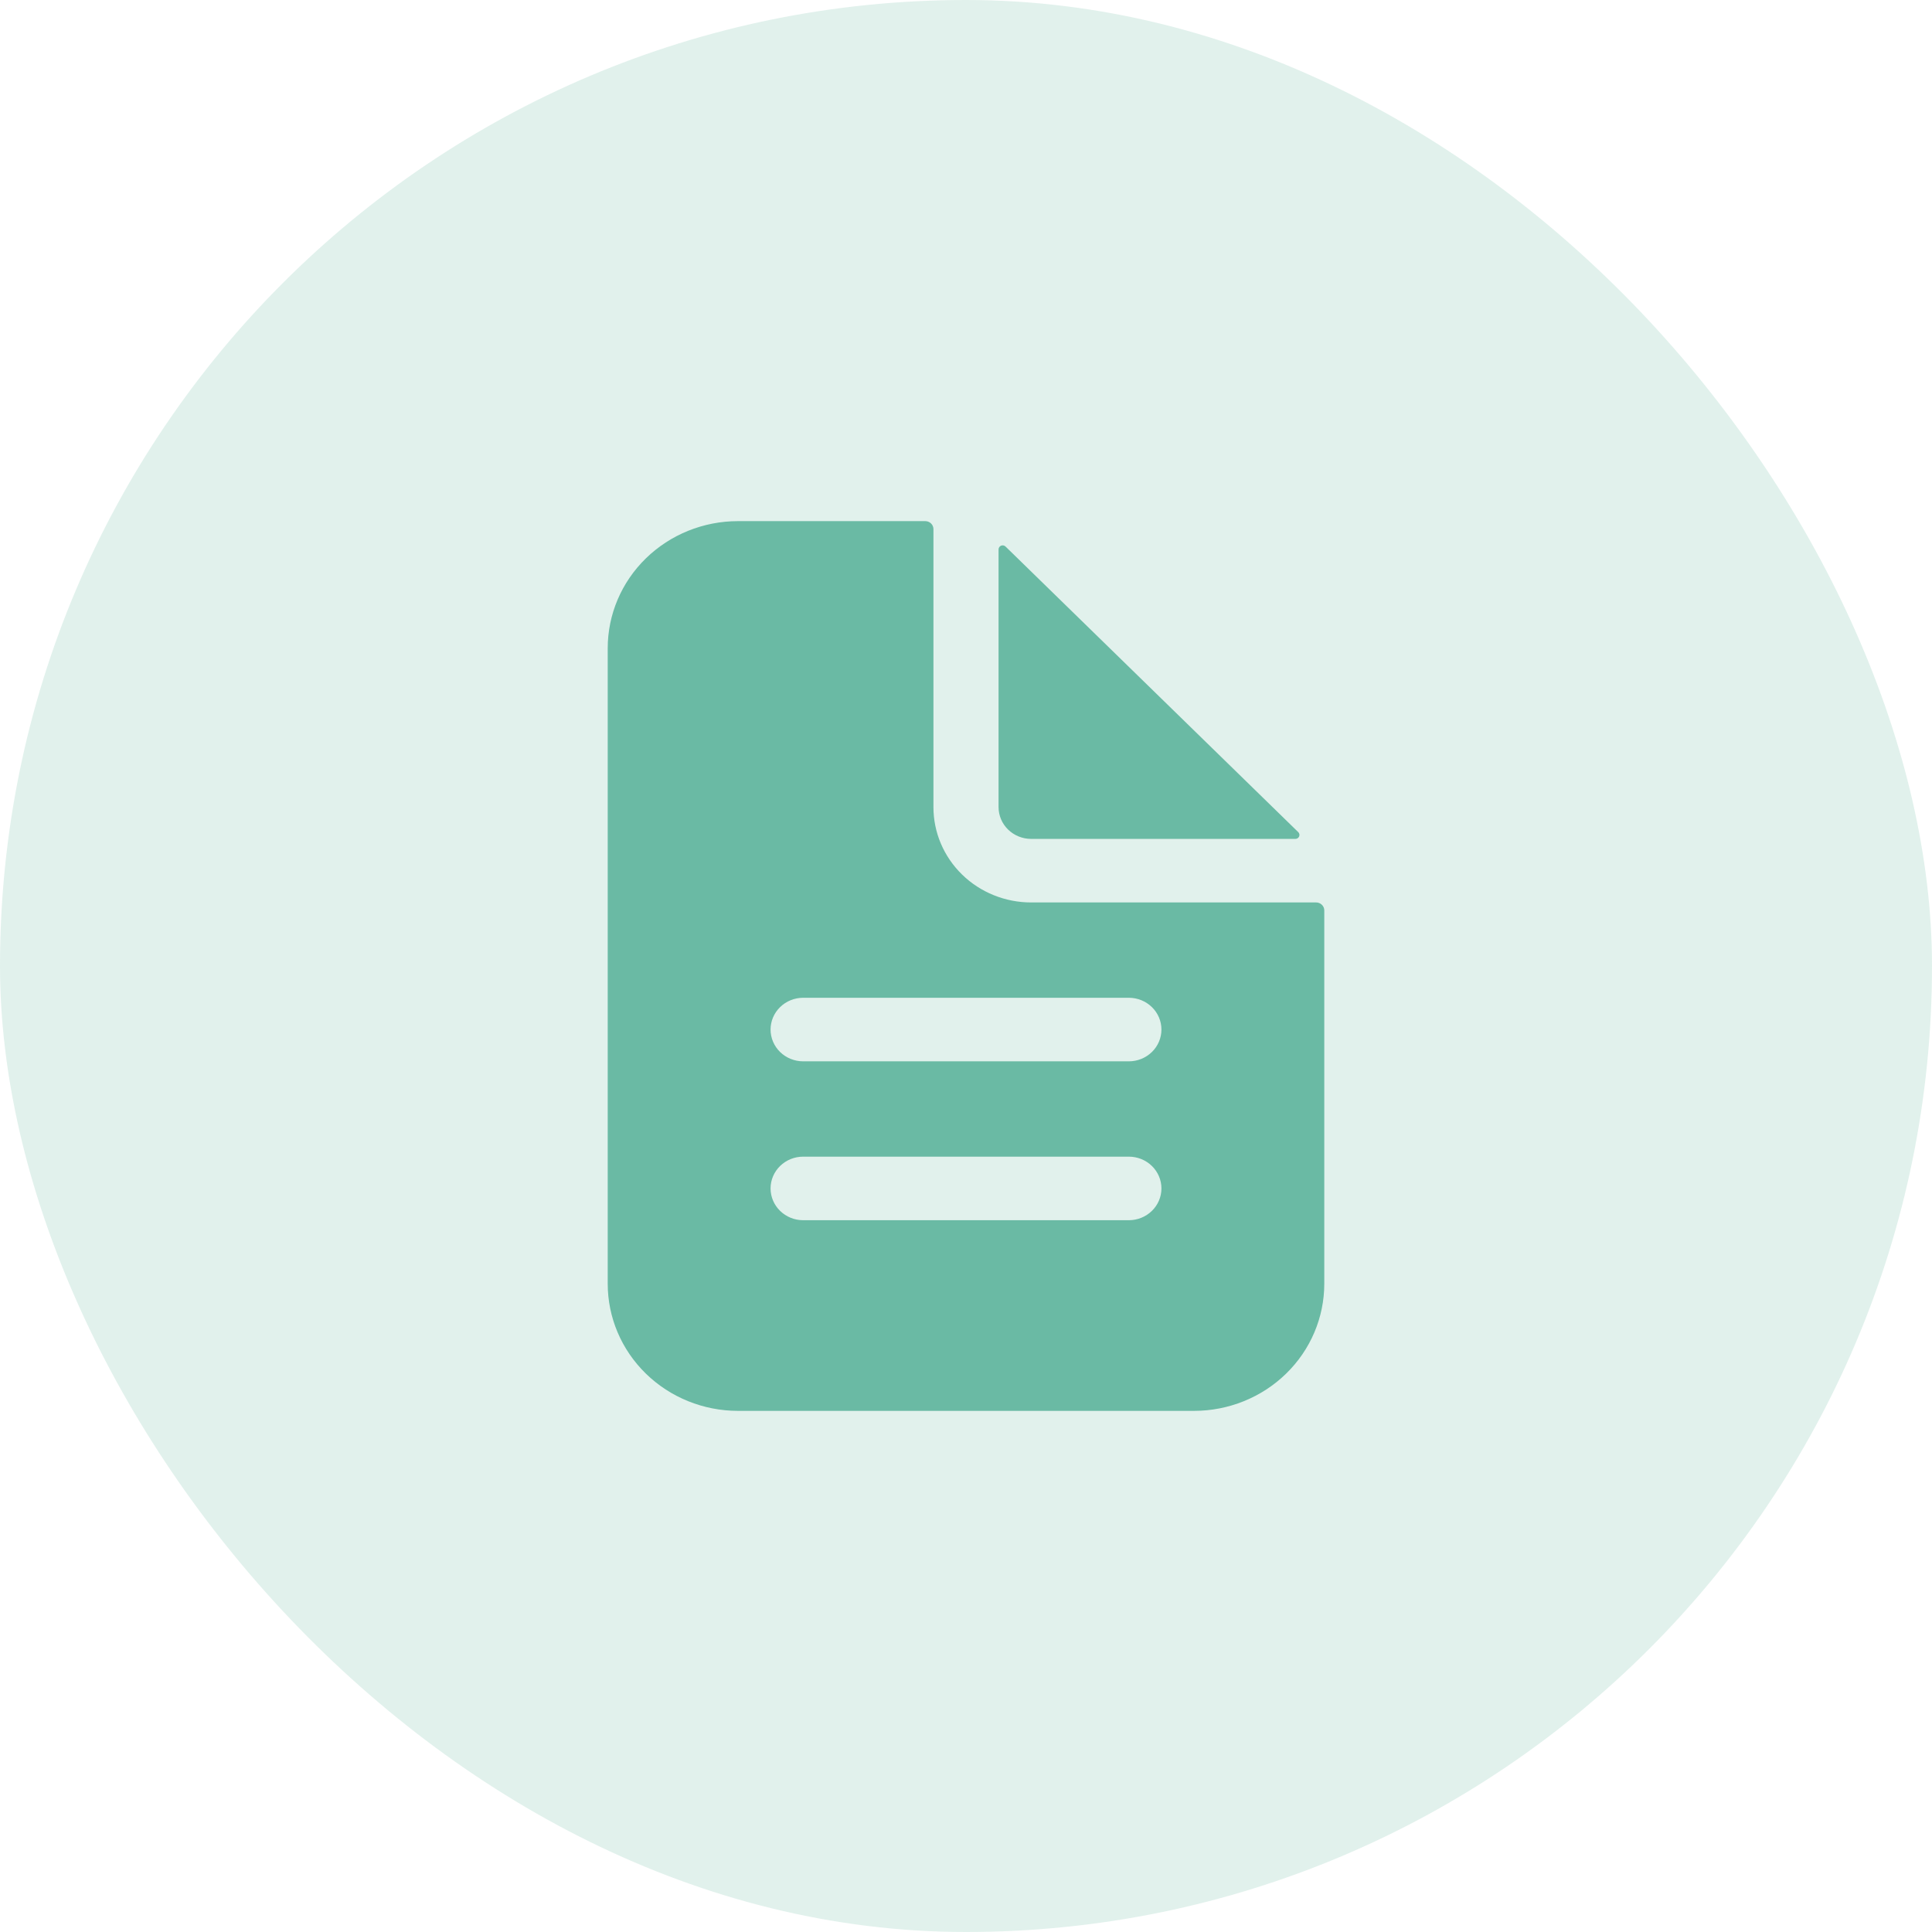 <?xml version="1.0" encoding="UTF-8"?> <svg xmlns="http://www.w3.org/2000/svg" width="76" height="76" viewBox="0 0 76 76" fill="none"><rect width="76" height="76" rx="38" fill="#6ABAA4" fill-opacity="0.2"></rect><path d="M51.773 35.5H40.562C39.543 35.5 38.565 35.105 37.845 34.402C37.124 33.698 36.719 32.745 36.719 31.75V20.812C36.719 20.73 36.685 20.65 36.625 20.591C36.565 20.533 36.483 20.5 36.398 20.5H29.031C27.672 20.5 26.369 21.027 25.407 21.965C24.446 22.902 23.906 24.174 23.906 25.5V50.5C23.906 51.826 24.446 53.098 25.407 54.035C26.369 54.973 27.672 55.5 29.031 55.5H46.969C48.328 55.5 49.632 54.973 50.593 54.035C51.554 53.098 52.094 51.826 52.094 50.5V35.812C52.094 35.73 52.06 35.65 52 35.592C51.94 35.533 51.858 35.5 51.773 35.5ZM44.406 48H31.594C31.254 48 30.928 47.868 30.688 47.634C30.448 47.4 30.312 47.081 30.312 46.75C30.312 46.419 30.448 46.1 30.688 45.866C30.928 45.632 31.254 45.5 31.594 45.5H44.406C44.746 45.5 45.072 45.632 45.312 45.866C45.553 46.1 45.688 46.419 45.688 46.75C45.688 47.081 45.553 47.4 45.312 47.634C45.072 47.868 44.746 48 44.406 48ZM44.406 41.75H31.594C31.254 41.75 30.928 41.618 30.688 41.384C30.448 41.15 30.312 40.831 30.312 40.5C30.312 40.169 30.448 39.85 30.688 39.616C30.928 39.382 31.254 39.25 31.594 39.25H44.406C44.746 39.25 45.072 39.382 45.312 39.616C45.553 39.85 45.688 40.169 45.688 40.5C45.688 40.831 45.553 41.15 45.312 41.384C45.072 41.618 44.746 41.75 44.406 41.75Z" fill="#6ABAA4"></path><path d="M51.07 32.734L39.554 21.498C39.532 21.477 39.503 21.462 39.472 21.456C39.441 21.45 39.409 21.453 39.38 21.465C39.351 21.477 39.326 21.497 39.309 21.522C39.291 21.548 39.281 21.578 39.281 21.609V31.75C39.281 32.081 39.416 32.4 39.657 32.634C39.897 32.868 40.223 33 40.562 33H50.957C50.989 33 51.02 32.991 51.046 32.974C51.072 32.956 51.093 32.932 51.105 32.904C51.117 32.875 51.12 32.844 51.114 32.813C51.108 32.783 51.093 32.755 51.07 32.734V32.734Z" fill="#6ABAA4"></path></svg> 
